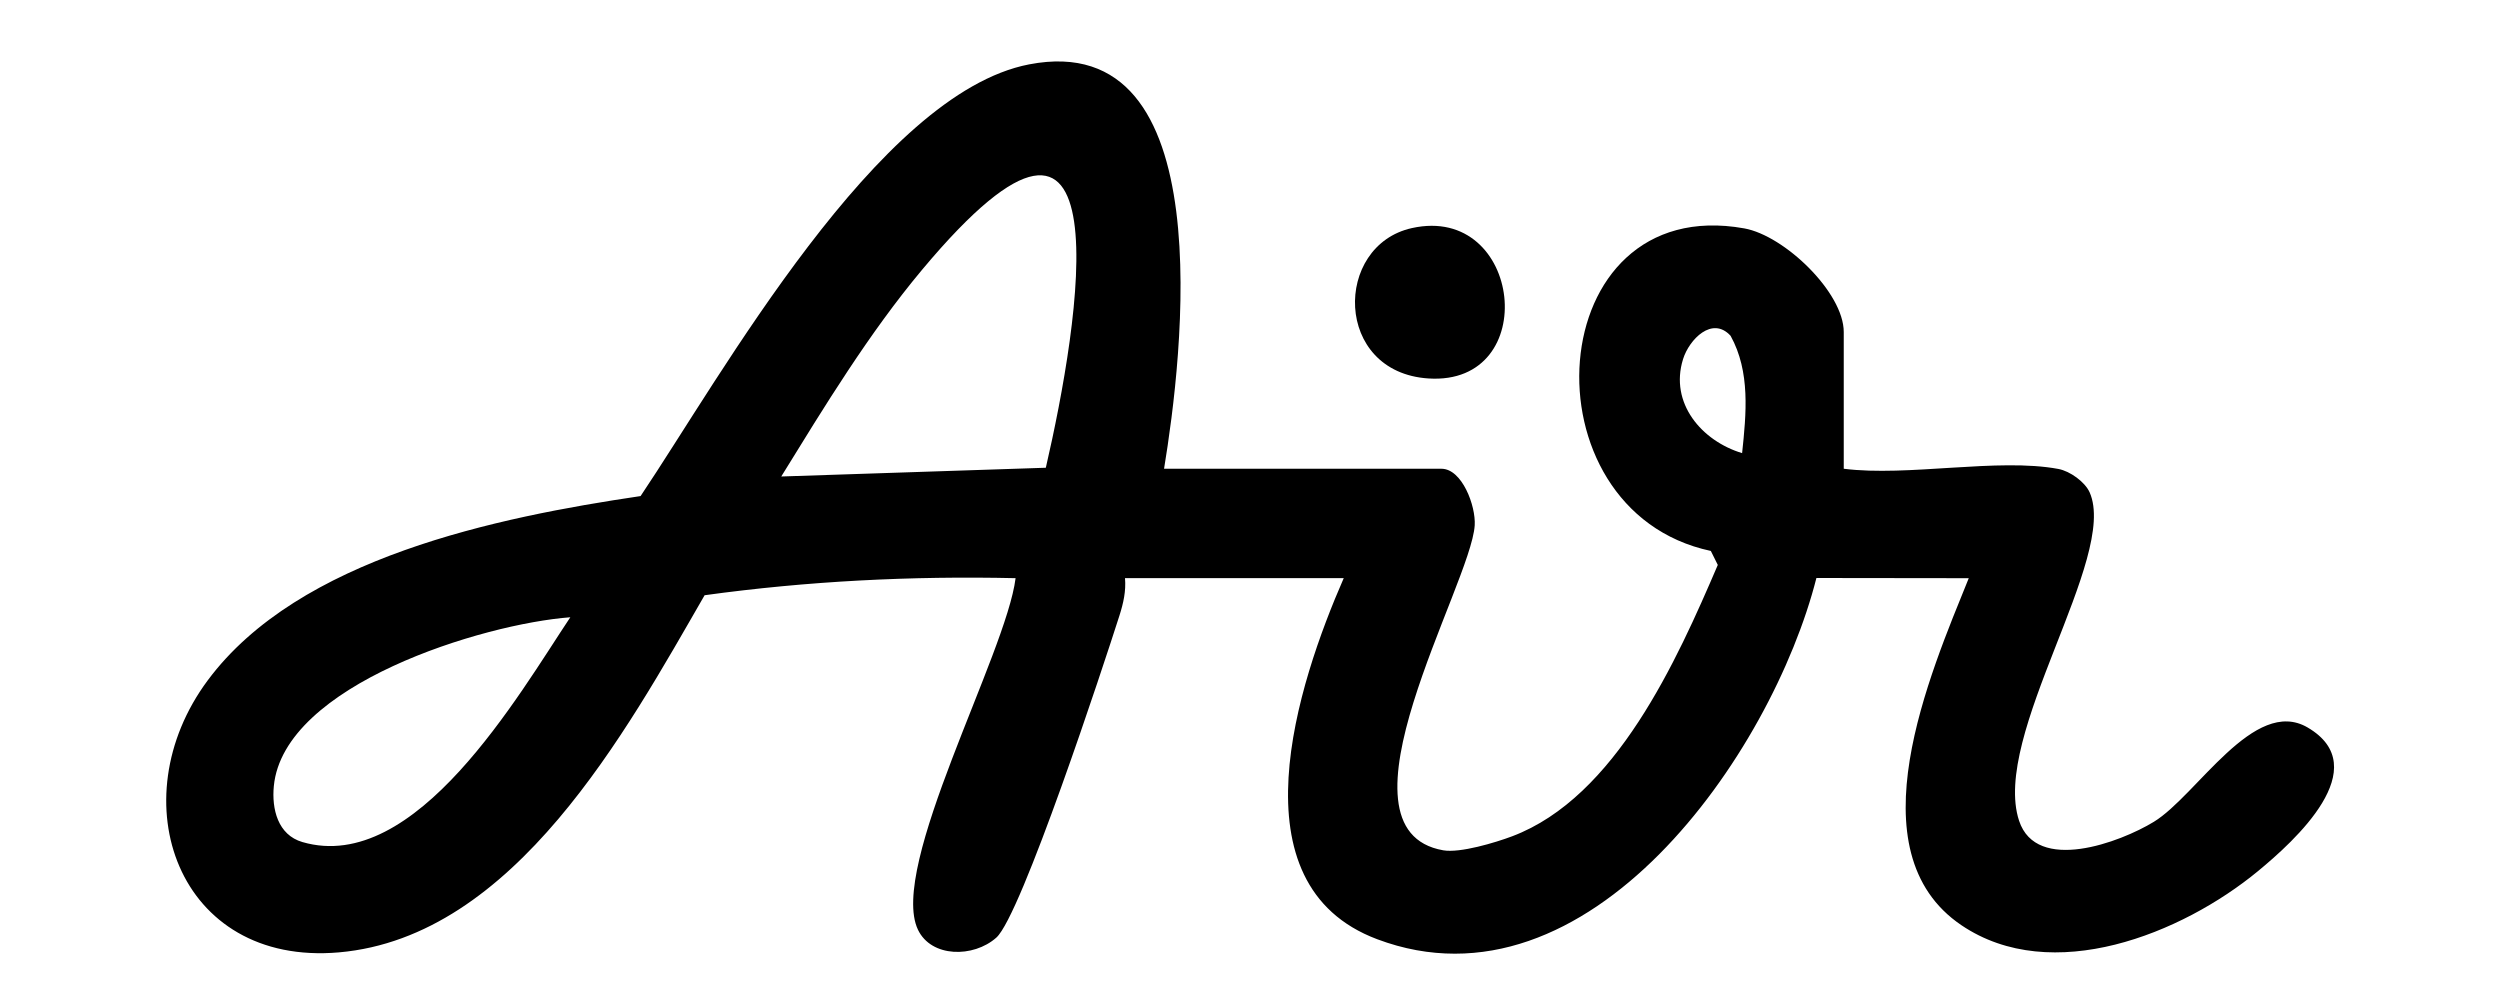 <?xml version="1.0" encoding="UTF-8"?>
<svg id="Layer_1" xmlns="http://www.w3.org/2000/svg" version="1.1" viewBox="0 0 320 129">
  <!-- Generator: Adobe Illustrator 29.8.2, SVG Export Plug-In . SVG Version: 2.1.1 Build 3)  -->
  <path d="M149,60h35.5c2.648,0,4.417,4.765,4.263,7.243-.469,7.576-19.093,38.962-4.025,41.597,2.145.375,6.668-.985,8.81-1.792,13.287-5.006,21.104-22.549,26.33-34.736l-.891-1.791c-24.313-5.191-21.805-45.976,4.282-41.287,5.153.926,12.731,8.209,12.731,13.266v17.5c8.188,1.039,19.746-1.418,27.474.026,1.494.279,3.405,1.662,3.999,2.995,3.696,8.303-12.636,31.134-9.029,42.041,2.235,6.758,12.924,2.77,17.248.13,5.508-3.363,12.826-16.085,19.679-12.077,8.752,5.12-1.671,14.535-6.358,18.397-9.733,8.021-26.376,14.738-37.945,6.92-13.958-9.432-4.011-32.178.932-44.423l-19.5-.025c-5.7,22.475-29.201,56.396-56.221,46.236-18.661-7.017-10.169-32.752-4.279-46.221h-28c.145,1.651-.209,3.218-.707,4.78-2.051,6.432-12.576,38.413-15.768,41.241-2.935,2.6-8.321,2.559-10.026-1.016-3.814-7.998,11.296-35.327,12.496-44.998-13.308-.3-26.627.366-39.805,2.184-10.056,17.432-24.312,43.748-46.806,45.714-20.63,1.803-28.195-19.475-16.797-34.816,11.669-15.706,37.1-20.88,55.409-23.591,10.334-15.382,30.375-51.525,49.735-55.258,24.855-4.792,19.591,37.671,17.268,51.761ZM133.866,59.87c4.272-18.503,10.661-57.034-15.838-25.341-6.811,8.146-12.473,17.459-18.028,26.462l33.866-1.12ZM222.99,58c.531-5.031,1.071-10.412-1.473-15.015-2.35-2.578-5.298.463-6.083,2.974-1.767,5.653,2.392,10.483,7.555,12.042ZM73,79.01c-11.157.836-36.696,8.623-37.95,21.608-.282,2.924.499,6.246,3.659,7.166,14.511,4.224,27.665-18.849,34.292-28.774Z"/>
  <path d="M180.723,29.194c14.153-3.141,16.67,20.186,2.127,19.25-12.155-.782-12.184-17.018-2.127-19.25Z"/>
</svg>
